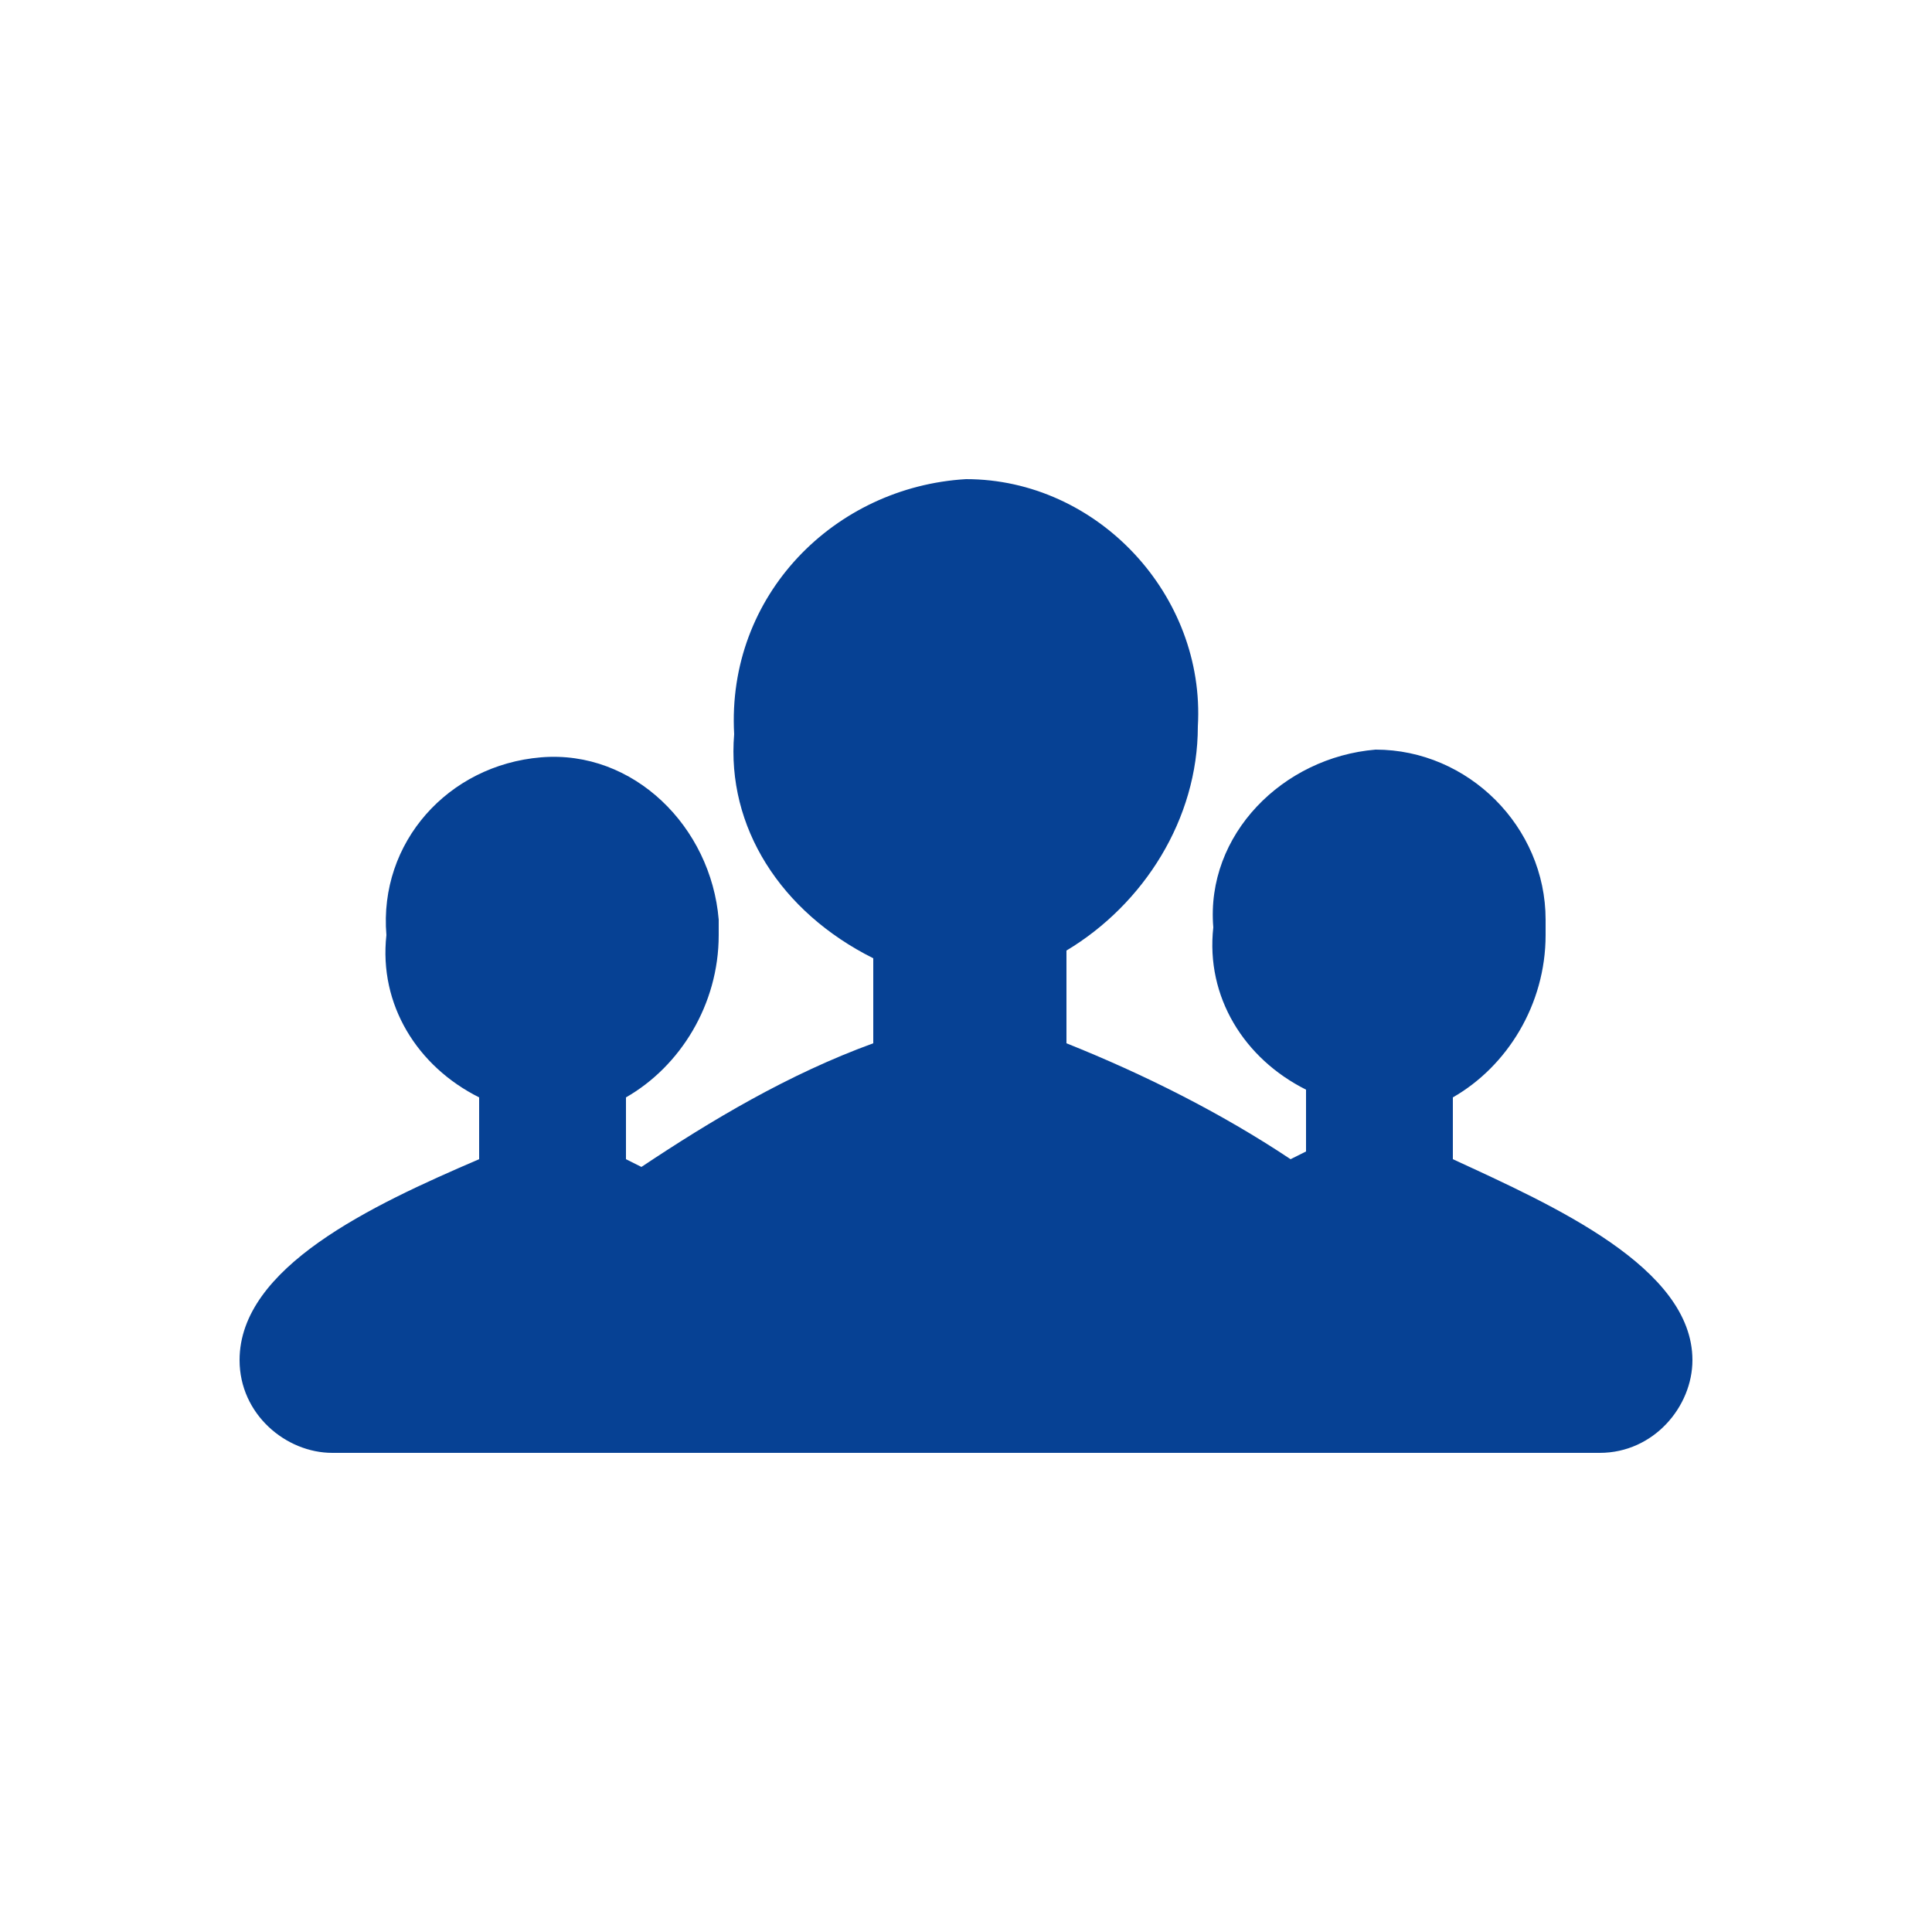 <?xml version="1.0" encoding="utf-8"?>
<!-- Generator: Adobe Illustrator 21.1.0, SVG Export Plug-In . SVG Version: 6.00 Build 0)  -->
<svg version="1.1" id="Layer_1" xmlns="http://www.w3.org/2000/svg" xmlns:xlink="http://www.w3.org/1999/xlink" x="0px" y="0px"
	 viewBox="0 0 25 25" style="enable-background:new 0 0 25 25;" xml:space="preserve">
<style type="text/css">
	.st0{fill:#FFFFFF;fill-opacity:0;}
	.st1{fill:#064194;}
</style>
<g id="그룹_6" transform="translate(6 3)">
	<rect id="사각형_64" x="-6" y="-3" class="st0" width="25" height="25"/>
	<path id="패스_43" class="st1" d="M6.5,3.2c1.7,0,3.1,1.5,3,3.2c0,1.2-0.7,2.3-1.7,2.9v1.2c1,0.4,2,0.9,2.9,1.5l0.2-0.1v-0.8
		c-0.8-0.4-1.3-1.2-1.2-2.1c-0.1-1.2,0.9-2.2,2.1-2.3C13,6.7,14,7.7,14,8.9c0,0.1,0,0.1,0,0.2c0,0.9-0.5,1.7-1.2,2.1V12
		c1.3,0.6,3.1,1.4,3.1,2.6c0,0.6-0.5,1.2-1.2,1.2H-1.7c-0.6,0-1.2-0.5-1.2-1.2c0-1.2,1.7-2,3.1-2.6v-0.8C-0.6,10.8-1.1,10-1,9.1
		C-1.1,7.9-0.2,6.9,1,6.8c1.2-0.1,2.2,0.9,2.3,2.1c0,0.1,0,0.1,0,0.2c0,0.9-0.5,1.7-1.2,2.1V12l0.2,0.1c0.9-0.6,1.9-1.2,3-1.6V9.4
		C4.1,8.8,3.4,7.7,3.5,6.5C3.4,4.7,4.8,3.3,6.5,3.2L6.5,3.2z"/>
</g>
</svg>
